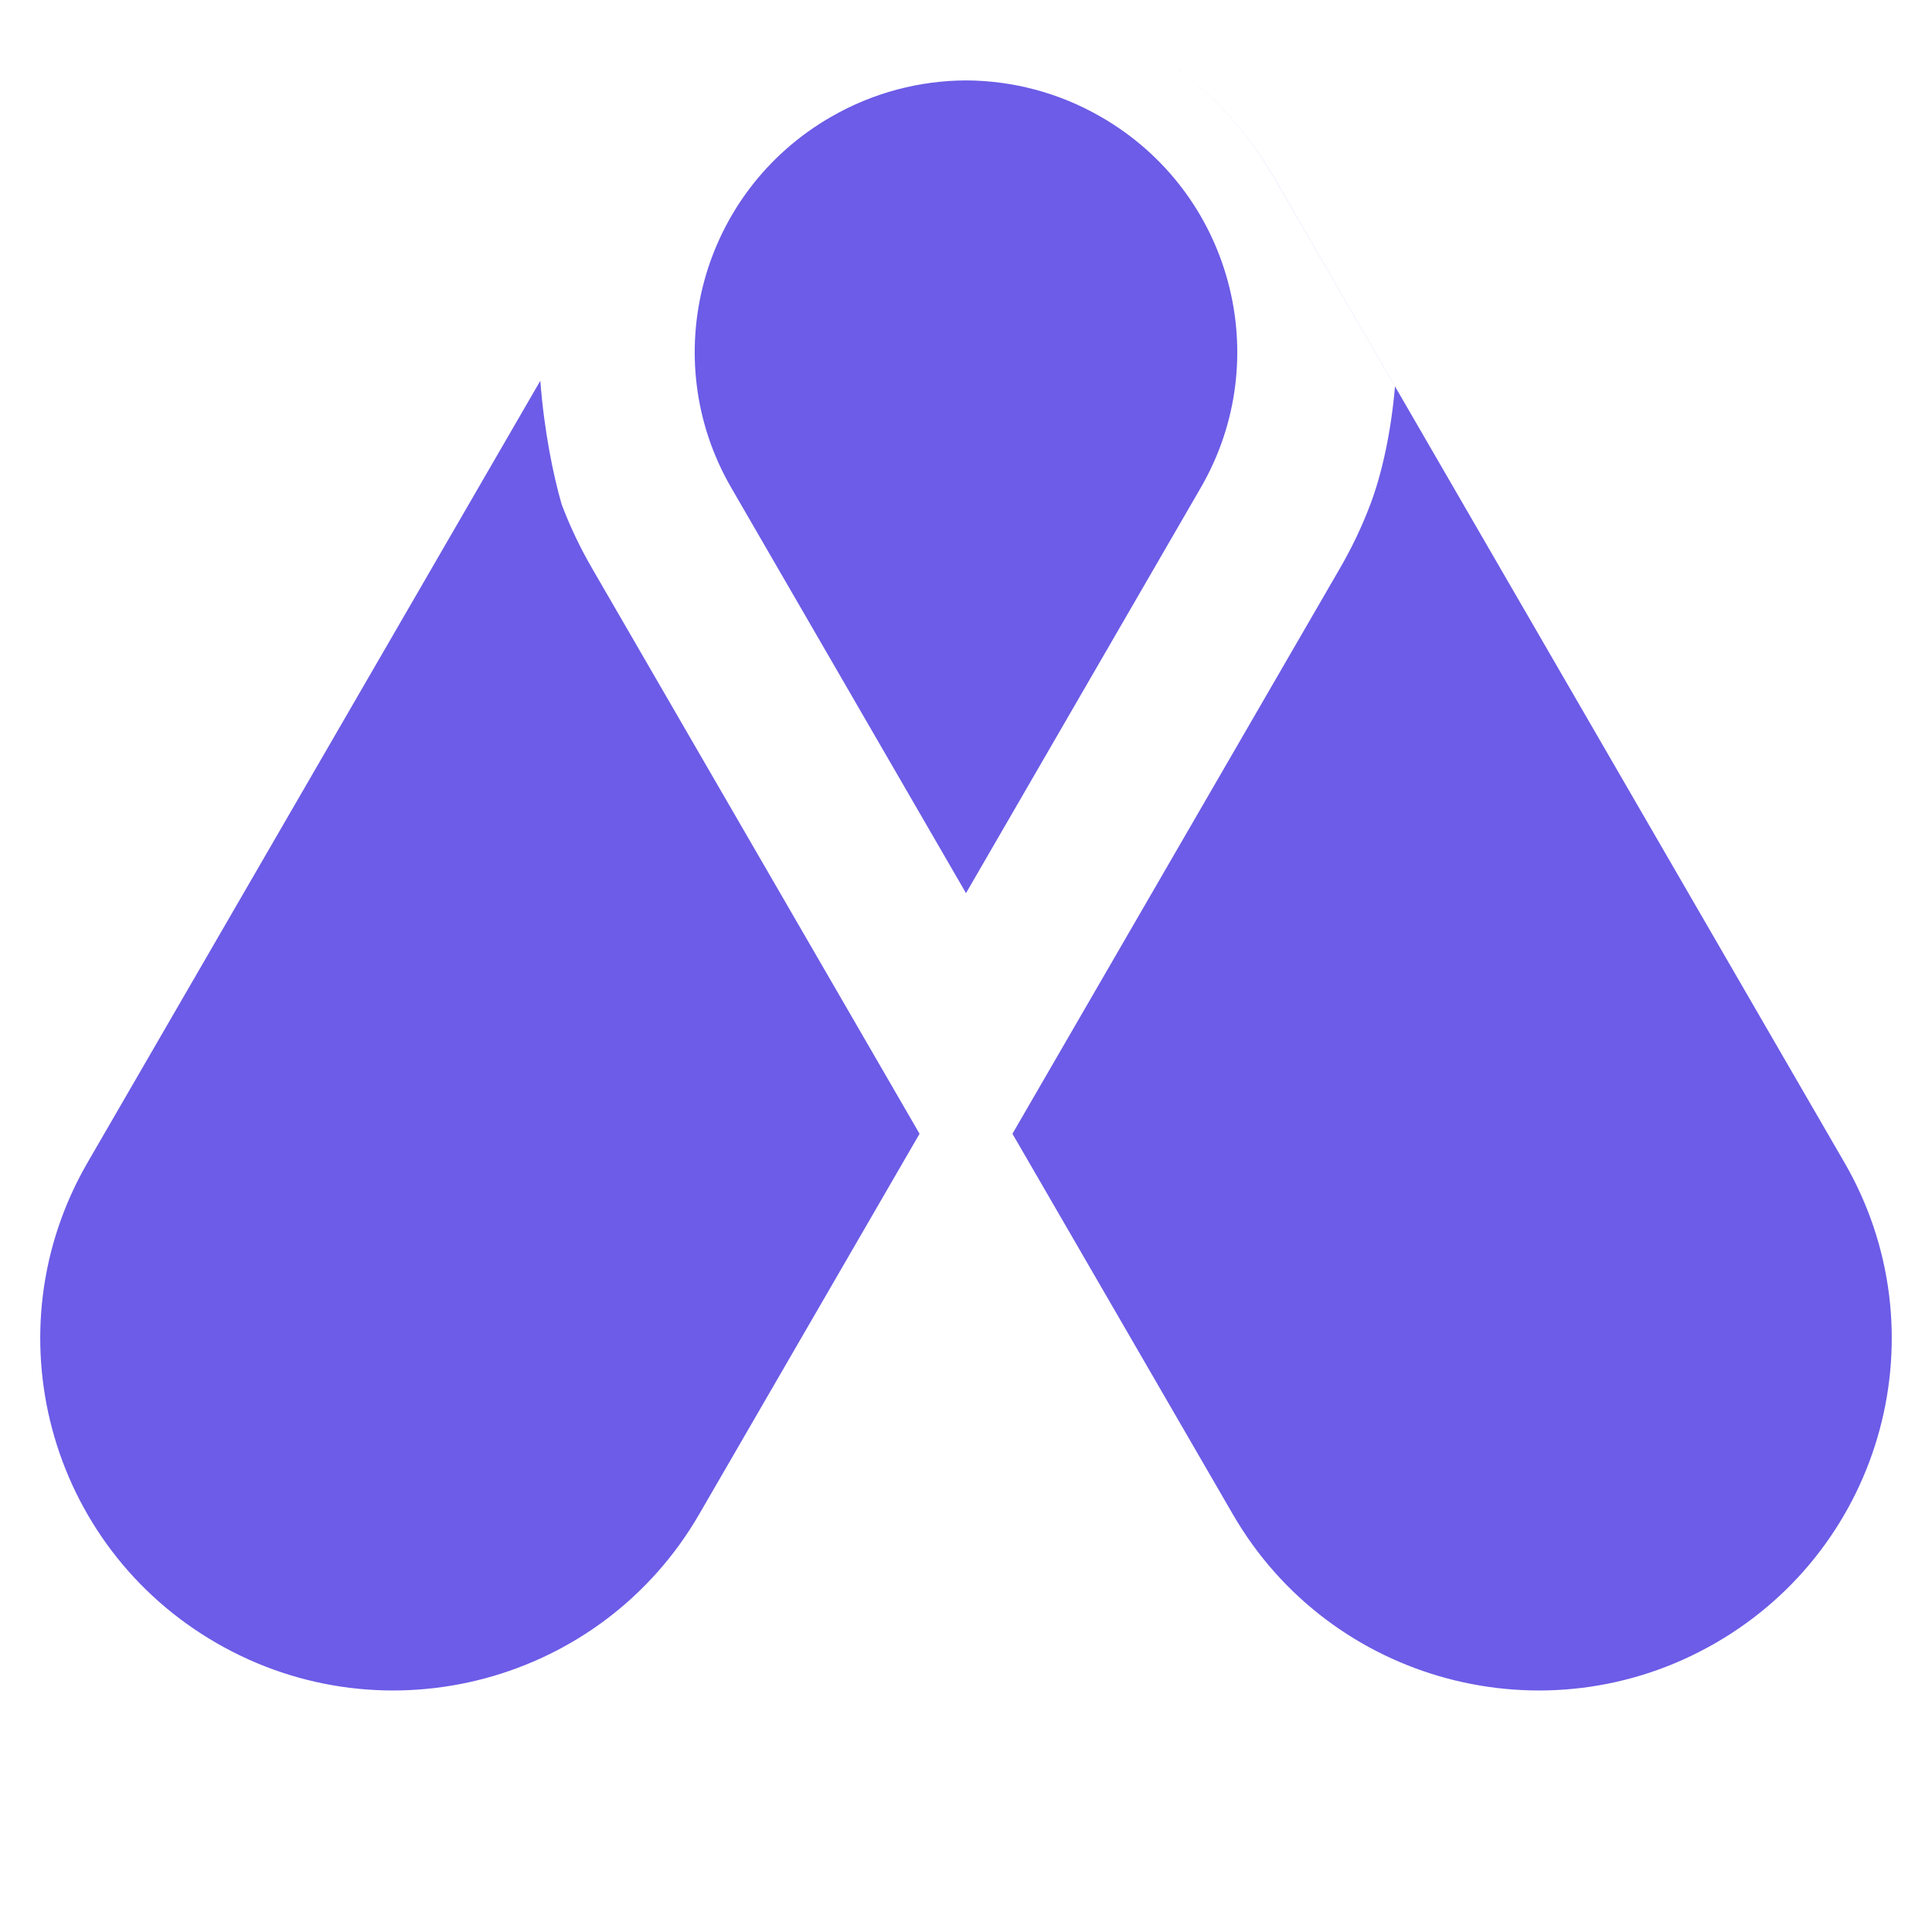 <svg width="24" height="24" viewBox="0 0 24 24" fill="none" xmlns="http://www.w3.org/2000/svg">
<path fill-rule="evenodd" clip-rule="evenodd" d="M16.645 7.06C16.795 6.801 16.921 6.536 17.023 6.265C17.163 5.896 17.28 5.377 17.329 4.801L15.815 2.187C15.007 0.791 13.543 0.008 12.035 5.45089e-05C13.543 0.008 15.007 0.791 15.816 2.187L22.912 14.441C24.123 16.532 23.404 19.206 21.306 20.413C19.209 21.621 16.527 20.904 15.316 18.813L12.577 14.084L16.645 7.06ZM12 13.088L8.684 18.813C7.473 20.904 4.791 21.621 2.694 20.413C0.596 19.206 -0.123 16.532 1.088 14.441L6.712 4.73C6.759 5.347 6.871 5.899 6.977 6.265C7.079 6.536 7.205 6.801 7.355 7.06L11.423 14.084L12 13.088L12 13.088ZM11.986 9.36574e-09C11.991 -2.37687e-07 11.995 6.26323e-06 12 1.95163e-05C12 1.94957e-05 12 1.9543e-05 12 1.95224e-05C11.995 6.22668e-06 11.991 -2.82038e-07 11.986 9.36574e-09ZM10.323 1.452C10.852 1.147 11.43 1.001 12 0.999C12.57 1.001 13.148 1.147 13.677 1.452C15.297 2.384 15.85 4.447 14.916 6.059L12 11.095L9.084 6.059C8.15 4.447 8.703 2.384 10.323 1.452Z" fill="#6C5CE7"/>
</svg>
